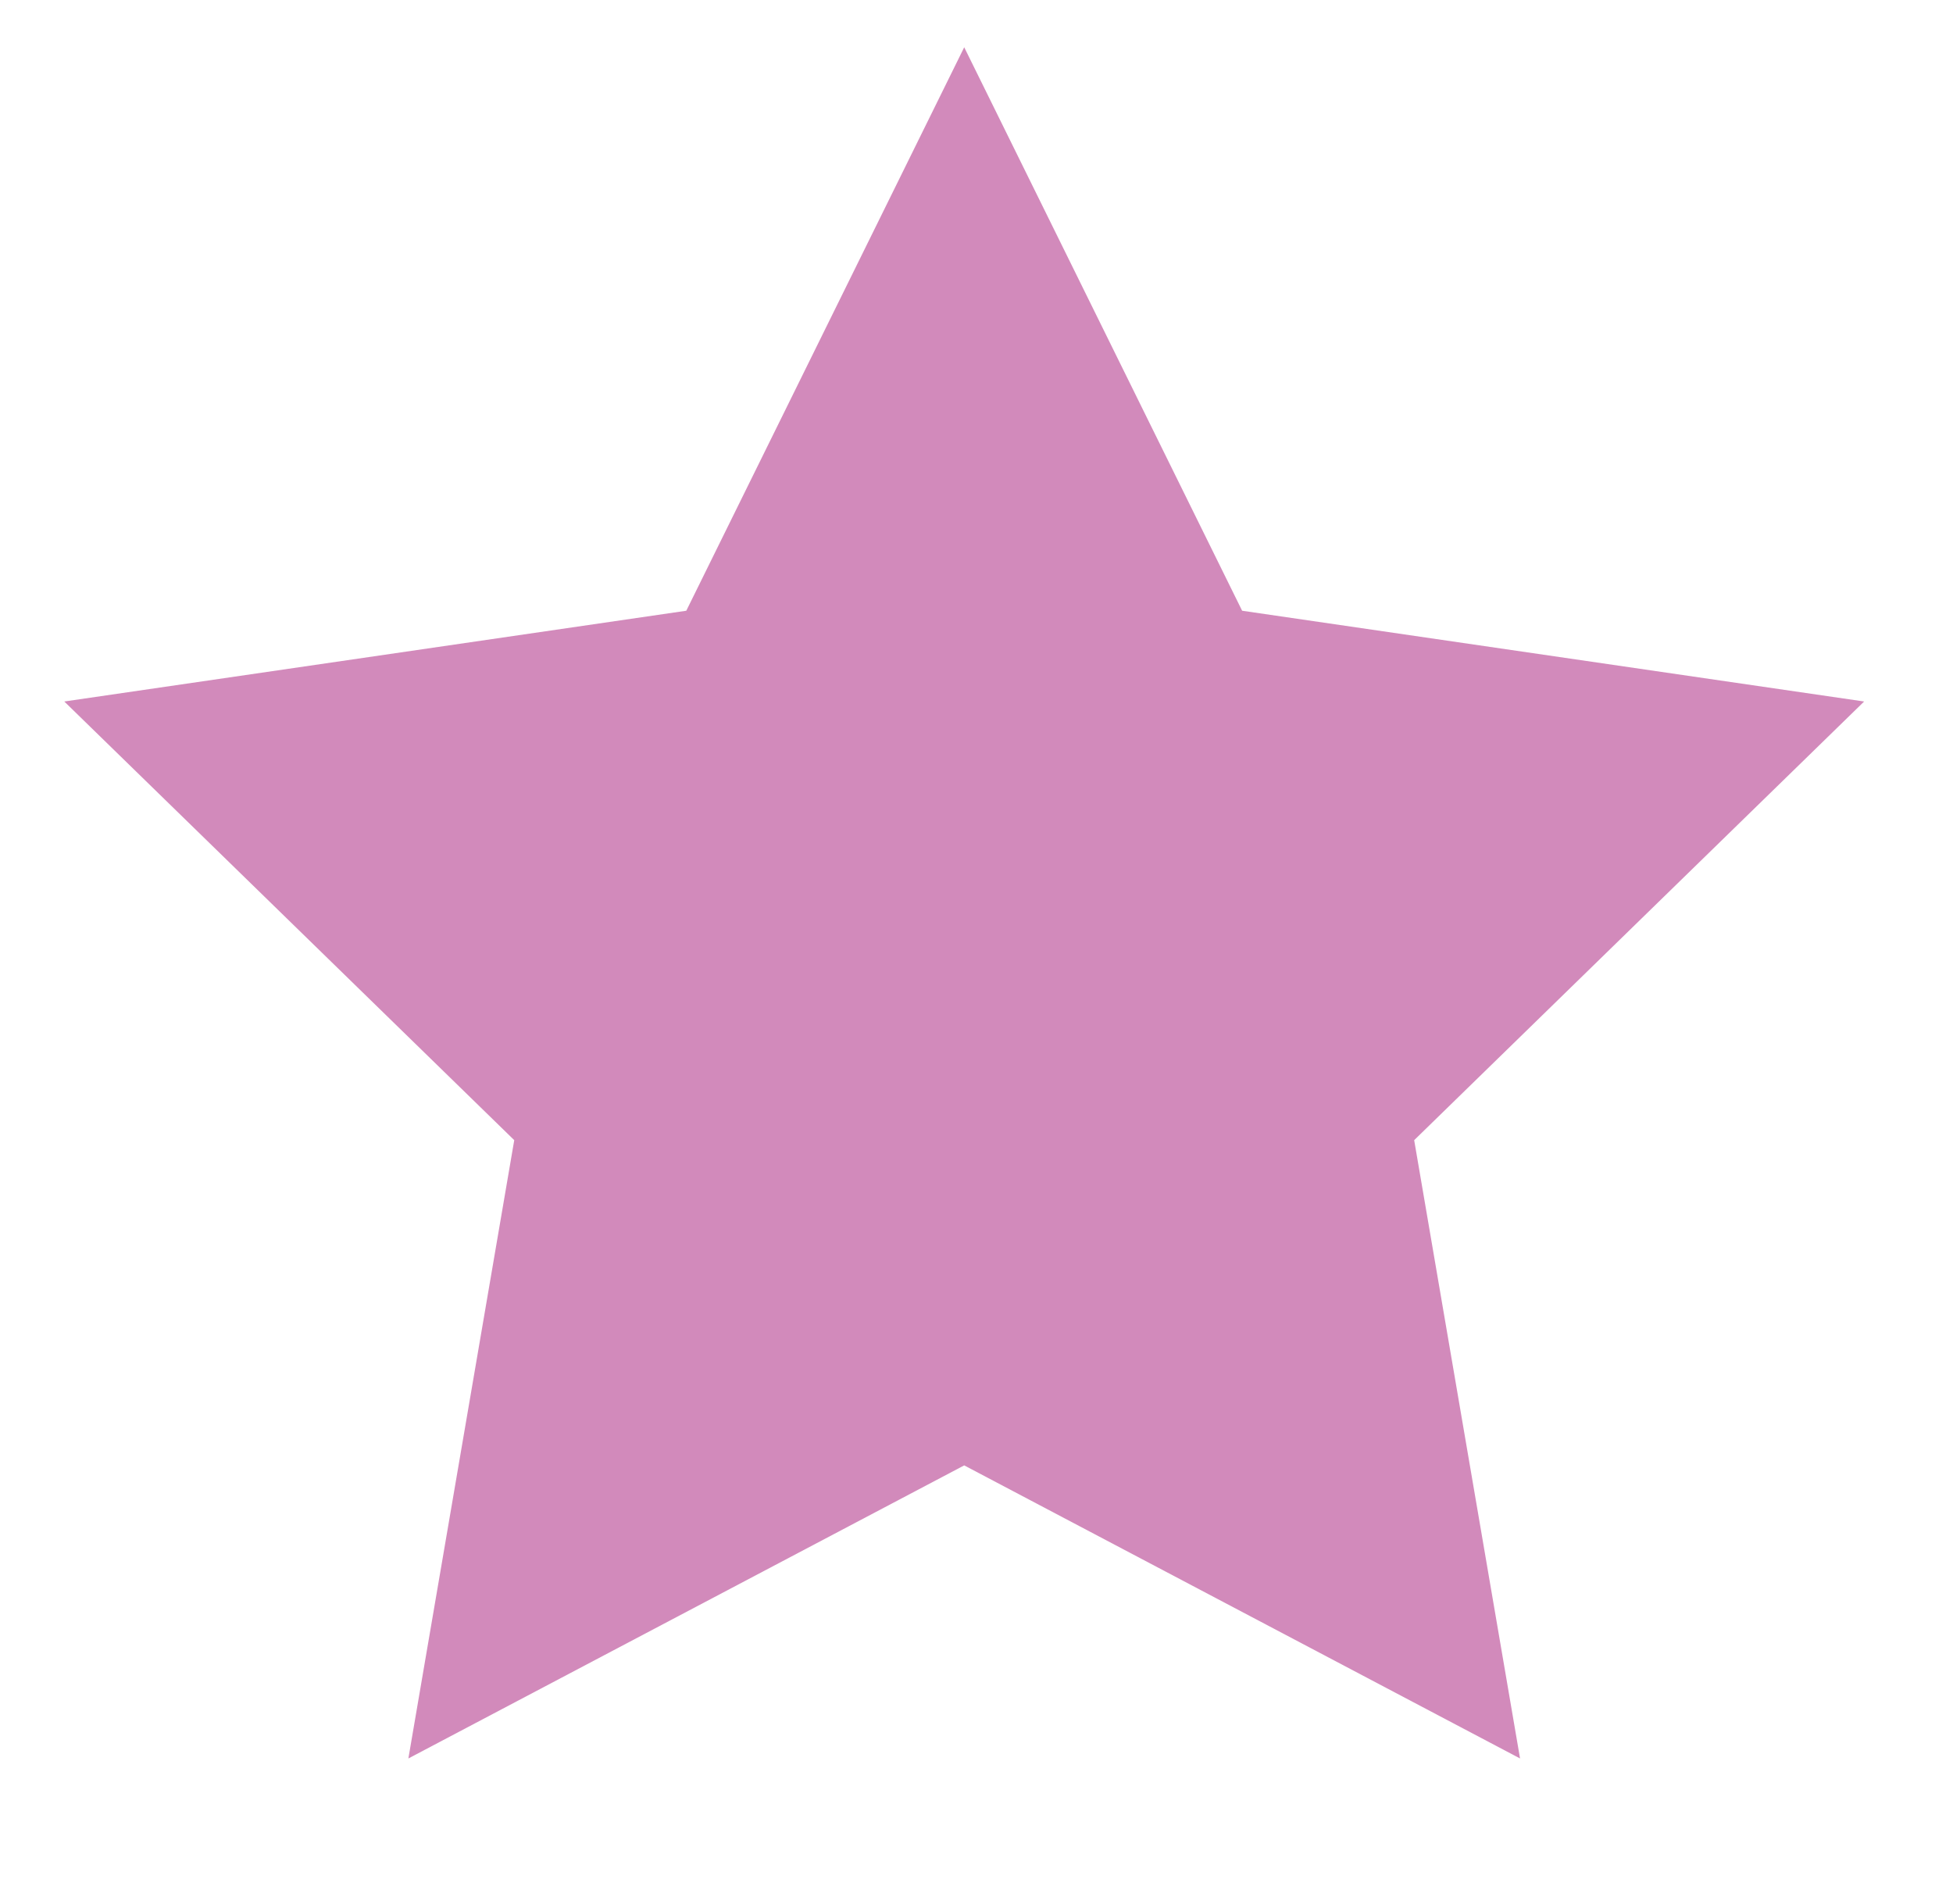 <?xml version="1.0" encoding="utf-8"?>
<!-- Generator: Adobe Illustrator 26.0.3, SVG Export Plug-In . SVG Version: 6.00 Build 0)  -->
<svg version="1.1" id="Layer_1" xmlns="http://www.w3.org/2000/svg" xmlns:xlink="http://www.w3.org/1999/xlink" x="0px" y="0px"
	 viewBox="0 0 103.3 100.7" style="enable-background:new 0 0 103.3 100.7;" xml:space="preserve">
<style type="text/css">
	.st0{fill:#D28ABB;}
</style>
<polygon class="st0" points="51,77.5 21.6,93 27.2,60.3 3.4,37.1 36.3,32.3 51,2.5 65.7,32.3 98.6,37.1 74.8,60.3 80.4,93 "/>
</svg>
